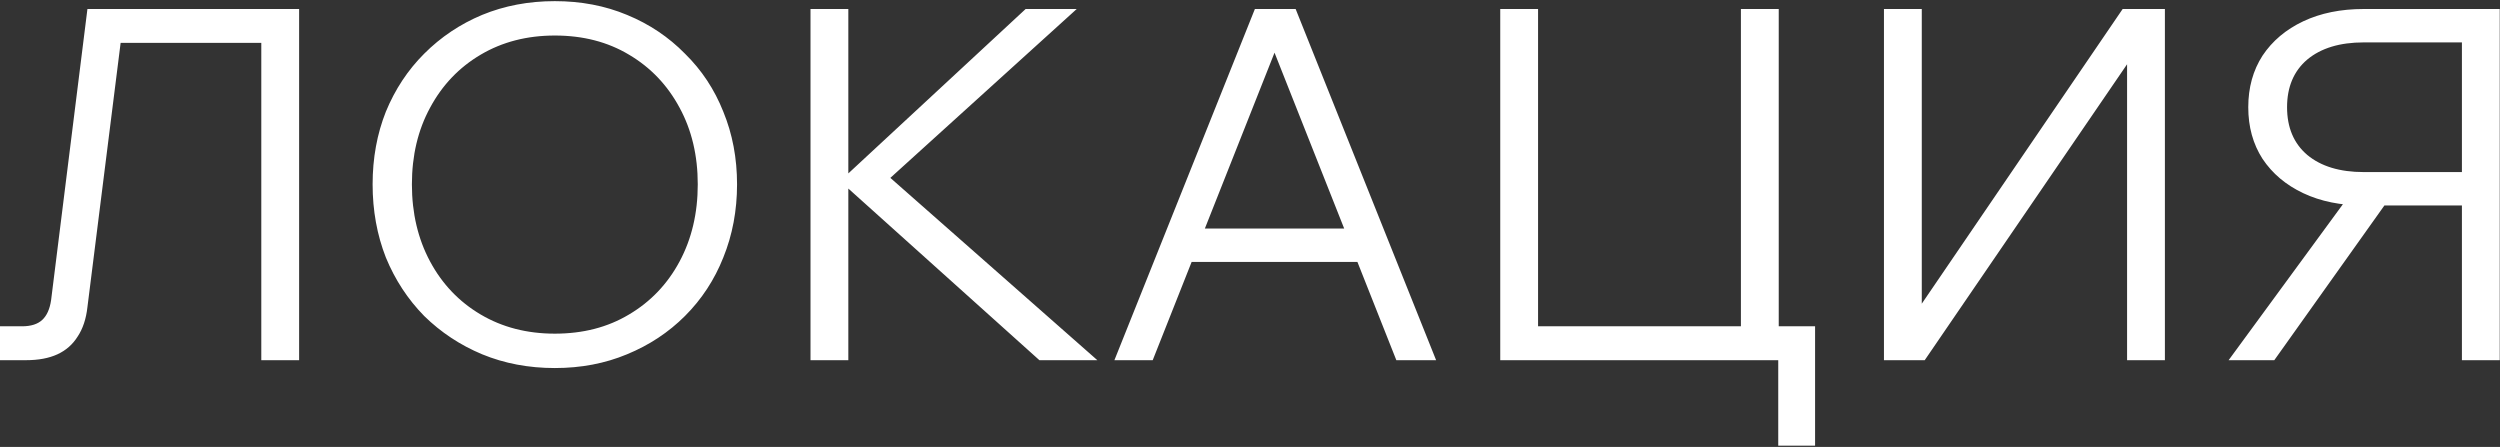 <?xml version="1.0" encoding="UTF-8"?> <svg xmlns="http://www.w3.org/2000/svg" width="1527" height="273" viewBox="0 0 1527 273" fill="none"><rect x="0" y="0" width="1527" height="273" fill="#333333" stroke="none"/><path d="M4.24683e-07 220V199.3H13.5C18.9 199.3 23 198 25.8 195.4C28.6 192.8 30.4 188.8 31.2 183.4L53.4 5.5H182.7V220H159.6V10.9L175.5 26.2H61.2L75.6 10.9L53.4 187.6C52.6 194.8 50.6 200.8 47.4 205.6C44.4 210.4 40.3 214 35.1 216.4C29.9 218.8 23.5 220 15.9 220H4.24683e-07ZM338.89 224.8C322.89 224.8 308.09 222 294.49 216.4C281.09 210.8 269.29 203 259.09 193C249.09 182.8 241.29 170.9 235.69 157.3C230.29 143.5 227.59 128.6 227.59 112.6C227.59 96.6 230.29 81.8 235.69 68.2C241.29 54.6 249.09 42.8 259.09 32.8C269.29 22.6 281.09 14.7 294.49 9.1C308.09 3.5 322.89 0.7 338.89 0.7C354.89 0.7 369.59 3.5 382.99 9.1C396.59 14.7 408.39 22.6 418.39 32.8C428.59 42.8 436.39 54.6 441.79 68.2C447.39 81.8 450.19 96.6 450.19 112.6C450.19 128.6 447.39 143.5 441.79 157.3C436.39 170.9 428.59 182.8 418.39 193C408.39 203 396.59 210.8 382.99 216.4C369.59 222 354.89 224.8 338.89 224.8ZM338.89 203.8C356.09 203.8 371.19 199.9 384.19 192.1C397.39 184.3 407.69 173.5 415.09 159.7C422.49 145.9 426.19 130.2 426.19 112.6C426.19 95 422.49 79.4 415.09 65.8C407.69 52 397.39 41.2 384.19 33.4C371.19 25.6 356.09 21.7 338.89 21.7C321.89 21.7 306.79 25.6 293.59 33.4C280.39 41.2 270.09 52 262.69 65.8C255.29 79.4 251.59 95 251.59 112.6C251.59 130.2 255.29 145.9 262.69 159.7C270.09 173.5 280.39 184.3 293.59 192.1C306.79 199.9 321.89 203.8 338.89 203.8ZM518.159 220H495.059V5.5H518.159V220ZM670.259 220H634.859L510.959 108.7H515.159L626.459 5.5H657.659L539.459 112.6V104.8L670.259 220ZM836.379 160H719.679V139.6H836.379V160ZM877.179 220H852.879L773.379 19.3H783.579L704.079 220H680.679L766.479 5.5H791.379L877.179 220ZM916.348 220V5.5H939.448V214.9L926.848 199.3H1075.95L1063.35 214.9V5.5H1086.45V220H916.348ZM1086.15 272.2V199.3H1108.65V272.2H1086.15ZM1150.72 220V5.5H1173.82V205.3H1160.32L1296.52 5.5H1322.32V220H1299.22V21.7H1311.22L1175.62 220H1150.72ZM1503.74 220V25.9H1443.74C1429.14 25.9 1417.64 29.4 1409.24 36.4C1401.04 43.4 1396.94 53.1 1396.94 65.5C1396.94 77.9 1401.04 87.6 1409.24 94.6C1417.64 101.6 1429.14 105.1 1443.74 105.1H1506.74V125.5H1443.74C1429.74 125.5 1417.44 123 1406.84 118C1396.24 113 1387.94 106 1381.94 97C1376.14 88 1373.24 77.5 1373.24 65.5C1373.24 53.5 1376.14 43 1381.94 34C1387.94 25 1396.24 18 1406.84 13C1417.44 8 1429.74 5.5 1443.74 5.5H1526.84V220H1503.74ZM1361.24 220L1434.44 120.1H1460.24L1389.14 220H1361.24Z" fill="white"></path></svg> 